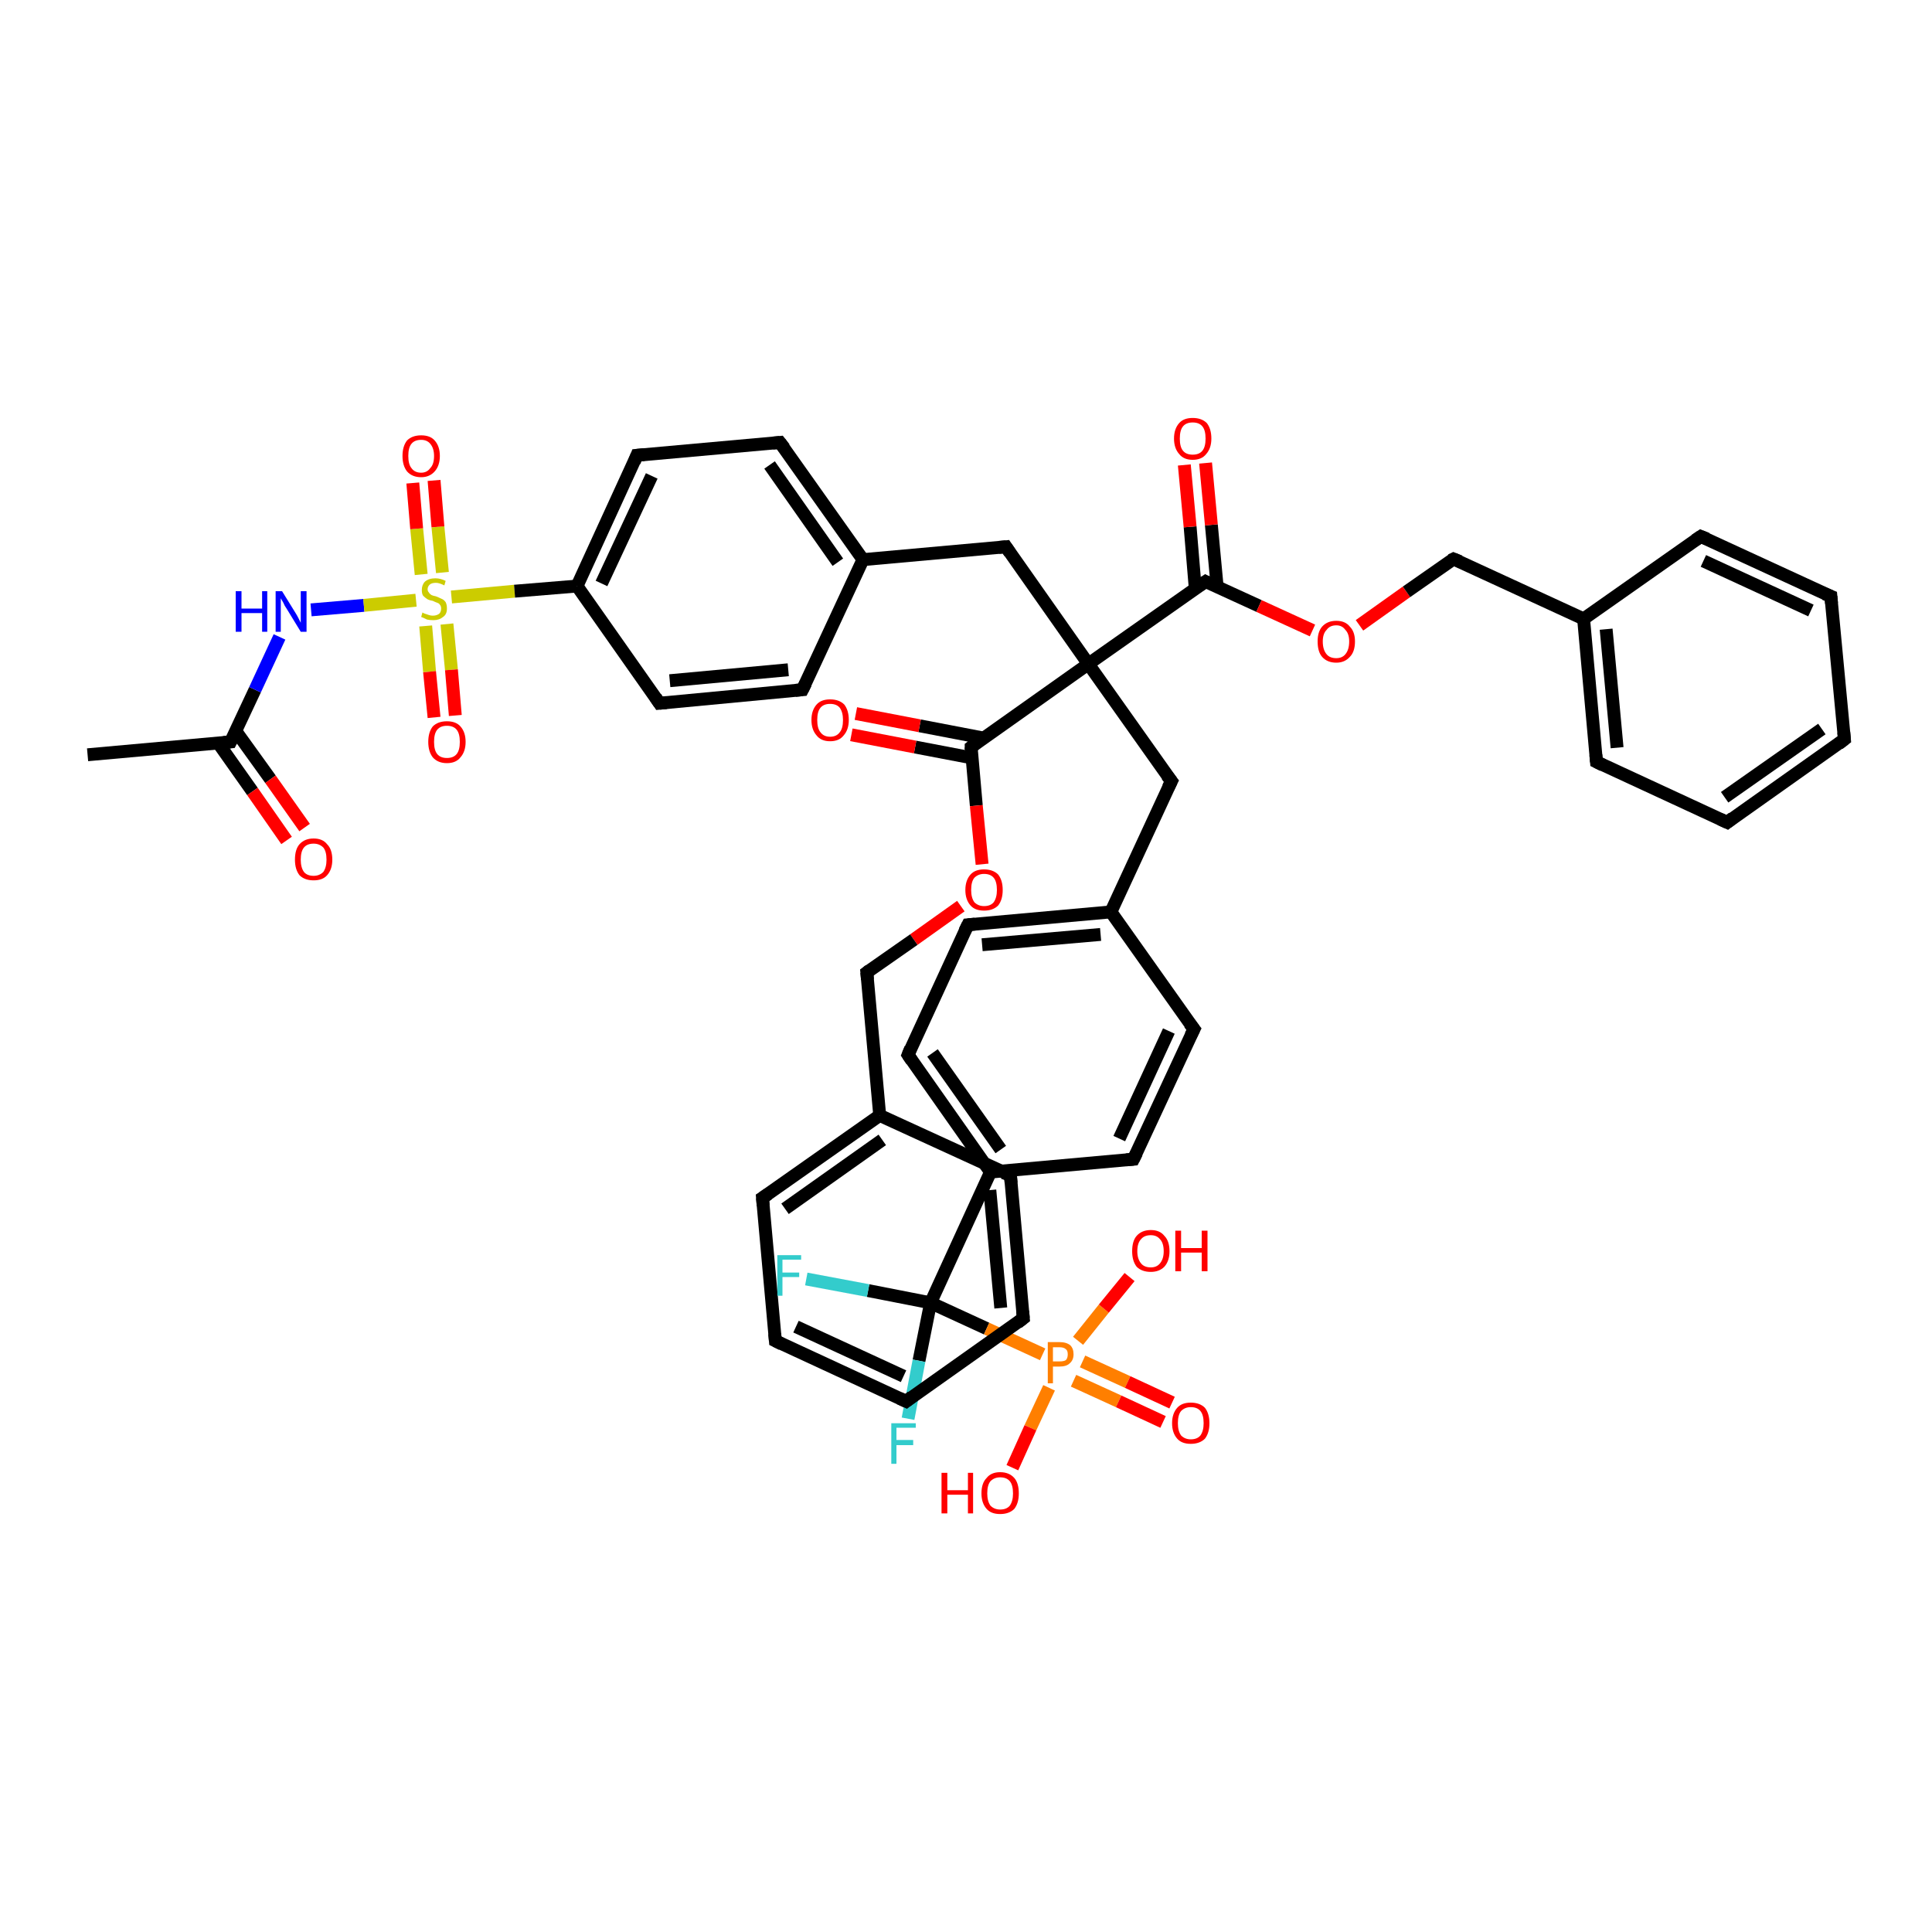 <?xml version='1.0' encoding='iso-8859-1'?>
<svg version='1.1' baseProfile='full'
              xmlns='http://www.w3.org/2000/svg'
                      xmlns:rdkit='http://www.rdkit.org/xml'
                      xmlns:xlink='http://www.w3.org/1999/xlink'
                  xml:space='preserve'
width='300px' height='300px' viewBox='0 0 300 300'>
<!-- END OF HEADER -->
<rect style='opacity:1.0;fill:#FFFFFF;stroke:none' width='300.0' height='300.0' x='0.0' y='0.0'> </rect>
<path class='bond-0 atom-0 atom-1' d='M 13.6,117.2 L 35.8,115.2' style='fill:none;fill-rule:evenodd;stroke:#000000;stroke-width:2.0px;stroke-linecap:butt;stroke-linejoin:miter;stroke-opacity:1' />
<path class='bond-1 atom-1 atom-2' d='M 33.9,115.4 L 39.2,122.9' style='fill:none;fill-rule:evenodd;stroke:#000000;stroke-width:2.0px;stroke-linecap:butt;stroke-linejoin:miter;stroke-opacity:1' />
<path class='bond-1 atom-1 atom-2' d='M 39.2,122.9 L 44.5,130.5' style='fill:none;fill-rule:evenodd;stroke:#FF0000;stroke-width:2.0px;stroke-linecap:butt;stroke-linejoin:miter;stroke-opacity:1' />
<path class='bond-1 atom-1 atom-2' d='M 36.6,113.5 L 42.0,121.0' style='fill:none;fill-rule:evenodd;stroke:#000000;stroke-width:2.0px;stroke-linecap:butt;stroke-linejoin:miter;stroke-opacity:1' />
<path class='bond-1 atom-1 atom-2' d='M 42.0,121.0 L 47.3,128.5' style='fill:none;fill-rule:evenodd;stroke:#FF0000;stroke-width:2.0px;stroke-linecap:butt;stroke-linejoin:miter;stroke-opacity:1' />
<path class='bond-2 atom-1 atom-3' d='M 35.8,115.2 L 39.6,107.1' style='fill:none;fill-rule:evenodd;stroke:#000000;stroke-width:2.0px;stroke-linecap:butt;stroke-linejoin:miter;stroke-opacity:1' />
<path class='bond-2 atom-1 atom-3' d='M 39.6,107.1 L 43.4,98.9' style='fill:none;fill-rule:evenodd;stroke:#0000FF;stroke-width:2.0px;stroke-linecap:butt;stroke-linejoin:miter;stroke-opacity:1' />
<path class='bond-3 atom-3 atom-4' d='M 48.3,94.7 L 56.5,94.0' style='fill:none;fill-rule:evenodd;stroke:#0000FF;stroke-width:2.0px;stroke-linecap:butt;stroke-linejoin:miter;stroke-opacity:1' />
<path class='bond-3 atom-3 atom-4' d='M 56.5,94.0 L 64.6,93.2' style='fill:none;fill-rule:evenodd;stroke:#CCCC00;stroke-width:2.0px;stroke-linecap:butt;stroke-linejoin:miter;stroke-opacity:1' />
<path class='bond-4 atom-4 atom-5' d='M 68.7,88.9 L 68.0,81.8' style='fill:none;fill-rule:evenodd;stroke:#CCCC00;stroke-width:2.0px;stroke-linecap:butt;stroke-linejoin:miter;stroke-opacity:1' />
<path class='bond-4 atom-4 atom-5' d='M 68.0,81.8 L 67.4,74.6' style='fill:none;fill-rule:evenodd;stroke:#FF0000;stroke-width:2.0px;stroke-linecap:butt;stroke-linejoin:miter;stroke-opacity:1' />
<path class='bond-4 atom-4 atom-5' d='M 65.4,89.2 L 64.7,82.1' style='fill:none;fill-rule:evenodd;stroke:#CCCC00;stroke-width:2.0px;stroke-linecap:butt;stroke-linejoin:miter;stroke-opacity:1' />
<path class='bond-4 atom-4 atom-5' d='M 64.7,82.1 L 64.1,75.0' style='fill:none;fill-rule:evenodd;stroke:#FF0000;stroke-width:2.0px;stroke-linecap:butt;stroke-linejoin:miter;stroke-opacity:1' />
<path class='bond-5 atom-4 atom-6' d='M 66.1,97.2 L 66.7,104.3' style='fill:none;fill-rule:evenodd;stroke:#CCCC00;stroke-width:2.0px;stroke-linecap:butt;stroke-linejoin:miter;stroke-opacity:1' />
<path class='bond-5 atom-4 atom-6' d='M 66.7,104.3 L 67.4,111.4' style='fill:none;fill-rule:evenodd;stroke:#FF0000;stroke-width:2.0px;stroke-linecap:butt;stroke-linejoin:miter;stroke-opacity:1' />
<path class='bond-5 atom-4 atom-6' d='M 69.4,96.9 L 70.1,104.0' style='fill:none;fill-rule:evenodd;stroke:#CCCC00;stroke-width:2.0px;stroke-linecap:butt;stroke-linejoin:miter;stroke-opacity:1' />
<path class='bond-5 atom-4 atom-6' d='M 70.1,104.0 L 70.7,111.1' style='fill:none;fill-rule:evenodd;stroke:#FF0000;stroke-width:2.0px;stroke-linecap:butt;stroke-linejoin:miter;stroke-opacity:1' />
<path class='bond-6 atom-4 atom-7' d='M 70.1,92.7 L 79.9,91.8' style='fill:none;fill-rule:evenodd;stroke:#CCCC00;stroke-width:2.0px;stroke-linecap:butt;stroke-linejoin:miter;stroke-opacity:1' />
<path class='bond-6 atom-4 atom-7' d='M 79.9,91.8 L 89.6,91.0' style='fill:none;fill-rule:evenodd;stroke:#000000;stroke-width:2.0px;stroke-linecap:butt;stroke-linejoin:miter;stroke-opacity:1' />
<path class='bond-7 atom-7 atom-8' d='M 89.6,91.0 L 98.9,70.7' style='fill:none;fill-rule:evenodd;stroke:#000000;stroke-width:2.0px;stroke-linecap:butt;stroke-linejoin:miter;stroke-opacity:1' />
<path class='bond-7 atom-7 atom-8' d='M 93.4,90.6 L 101.2,73.9' style='fill:none;fill-rule:evenodd;stroke:#000000;stroke-width:2.0px;stroke-linecap:butt;stroke-linejoin:miter;stroke-opacity:1' />
<path class='bond-8 atom-8 atom-9' d='M 98.9,70.7 L 121.1,68.7' style='fill:none;fill-rule:evenodd;stroke:#000000;stroke-width:2.0px;stroke-linecap:butt;stroke-linejoin:miter;stroke-opacity:1' />
<path class='bond-9 atom-9 atom-10' d='M 121.1,68.7 L 134.0,86.9' style='fill:none;fill-rule:evenodd;stroke:#000000;stroke-width:2.0px;stroke-linecap:butt;stroke-linejoin:miter;stroke-opacity:1' />
<path class='bond-9 atom-9 atom-10' d='M 119.5,72.2 L 130.1,87.3' style='fill:none;fill-rule:evenodd;stroke:#000000;stroke-width:2.0px;stroke-linecap:butt;stroke-linejoin:miter;stroke-opacity:1' />
<path class='bond-10 atom-10 atom-11' d='M 134.0,86.9 L 156.2,84.9' style='fill:none;fill-rule:evenodd;stroke:#000000;stroke-width:2.0px;stroke-linecap:butt;stroke-linejoin:miter;stroke-opacity:1' />
<path class='bond-11 atom-11 atom-12' d='M 156.2,84.9 L 169.0,103.1' style='fill:none;fill-rule:evenodd;stroke:#000000;stroke-width:2.0px;stroke-linecap:butt;stroke-linejoin:miter;stroke-opacity:1' />
<path class='bond-12 atom-12 atom-13' d='M 169.0,103.1 L 181.9,121.3' style='fill:none;fill-rule:evenodd;stroke:#000000;stroke-width:2.0px;stroke-linecap:butt;stroke-linejoin:miter;stroke-opacity:1' />
<path class='bond-13 atom-13 atom-14' d='M 181.9,121.3 L 172.5,141.6' style='fill:none;fill-rule:evenodd;stroke:#000000;stroke-width:2.0px;stroke-linecap:butt;stroke-linejoin:miter;stroke-opacity:1' />
<path class='bond-14 atom-14 atom-15' d='M 172.5,141.6 L 150.3,143.6' style='fill:none;fill-rule:evenodd;stroke:#000000;stroke-width:2.0px;stroke-linecap:butt;stroke-linejoin:miter;stroke-opacity:1' />
<path class='bond-14 atom-14 atom-15' d='M 170.9,145.1 L 152.5,146.7' style='fill:none;fill-rule:evenodd;stroke:#000000;stroke-width:2.0px;stroke-linecap:butt;stroke-linejoin:miter;stroke-opacity:1' />
<path class='bond-15 atom-15 atom-16' d='M 150.3,143.6 L 141.0,163.8' style='fill:none;fill-rule:evenodd;stroke:#000000;stroke-width:2.0px;stroke-linecap:butt;stroke-linejoin:miter;stroke-opacity:1' />
<path class='bond-16 atom-16 atom-17' d='M 141.0,163.8 L 153.8,182.0' style='fill:none;fill-rule:evenodd;stroke:#000000;stroke-width:2.0px;stroke-linecap:butt;stroke-linejoin:miter;stroke-opacity:1' />
<path class='bond-16 atom-16 atom-17' d='M 144.8,163.5 L 155.4,178.5' style='fill:none;fill-rule:evenodd;stroke:#000000;stroke-width:2.0px;stroke-linecap:butt;stroke-linejoin:miter;stroke-opacity:1' />
<path class='bond-17 atom-17 atom-18' d='M 153.8,182.0 L 176.0,180.0' style='fill:none;fill-rule:evenodd;stroke:#000000;stroke-width:2.0px;stroke-linecap:butt;stroke-linejoin:miter;stroke-opacity:1' />
<path class='bond-18 atom-18 atom-19' d='M 176.0,180.0 L 185.4,159.8' style='fill:none;fill-rule:evenodd;stroke:#000000;stroke-width:2.0px;stroke-linecap:butt;stroke-linejoin:miter;stroke-opacity:1' />
<path class='bond-18 atom-18 atom-19' d='M 173.8,176.8 L 181.5,160.1' style='fill:none;fill-rule:evenodd;stroke:#000000;stroke-width:2.0px;stroke-linecap:butt;stroke-linejoin:miter;stroke-opacity:1' />
<path class='bond-19 atom-17 atom-20' d='M 153.8,182.0 L 144.5,202.3' style='fill:none;fill-rule:evenodd;stroke:#000000;stroke-width:2.0px;stroke-linecap:butt;stroke-linejoin:miter;stroke-opacity:1' />
<path class='bond-20 atom-20 atom-21' d='M 144.5,202.3 L 142.7,211.3' style='fill:none;fill-rule:evenodd;stroke:#000000;stroke-width:2.0px;stroke-linecap:butt;stroke-linejoin:miter;stroke-opacity:1' />
<path class='bond-20 atom-20 atom-21' d='M 142.7,211.3 L 141.0,220.3' style='fill:none;fill-rule:evenodd;stroke:#33CCCC;stroke-width:2.0px;stroke-linecap:butt;stroke-linejoin:miter;stroke-opacity:1' />
<path class='bond-21 atom-20 atom-22' d='M 144.5,202.3 L 134.8,200.4' style='fill:none;fill-rule:evenodd;stroke:#000000;stroke-width:2.0px;stroke-linecap:butt;stroke-linejoin:miter;stroke-opacity:1' />
<path class='bond-21 atom-20 atom-22' d='M 134.8,200.4 L 125.2,198.6' style='fill:none;fill-rule:evenodd;stroke:#33CCCC;stroke-width:2.0px;stroke-linecap:butt;stroke-linejoin:miter;stroke-opacity:1' />
<path class='bond-22 atom-20 atom-23' d='M 144.5,202.3 L 153.2,206.3' style='fill:none;fill-rule:evenodd;stroke:#000000;stroke-width:2.0px;stroke-linecap:butt;stroke-linejoin:miter;stroke-opacity:1' />
<path class='bond-22 atom-20 atom-23' d='M 153.2,206.3 L 161.9,210.3' style='fill:none;fill-rule:evenodd;stroke:#FF7F00;stroke-width:2.0px;stroke-linecap:butt;stroke-linejoin:miter;stroke-opacity:1' />
<path class='bond-23 atom-23 atom-24' d='M 162.9,215.5 L 160.0,221.7' style='fill:none;fill-rule:evenodd;stroke:#FF7F00;stroke-width:2.0px;stroke-linecap:butt;stroke-linejoin:miter;stroke-opacity:1' />
<path class='bond-23 atom-23 atom-24' d='M 160.0,221.7 L 157.2,227.9' style='fill:none;fill-rule:evenodd;stroke:#FF0000;stroke-width:2.0px;stroke-linecap:butt;stroke-linejoin:miter;stroke-opacity:1' />
<path class='bond-24 atom-23 atom-25' d='M 167.4,208.2 L 171.4,203.2' style='fill:none;fill-rule:evenodd;stroke:#FF7F00;stroke-width:2.0px;stroke-linecap:butt;stroke-linejoin:miter;stroke-opacity:1' />
<path class='bond-24 atom-23 atom-25' d='M 171.4,203.2 L 175.4,198.3' style='fill:none;fill-rule:evenodd;stroke:#FF0000;stroke-width:2.0px;stroke-linecap:butt;stroke-linejoin:miter;stroke-opacity:1' />
<path class='bond-25 atom-23 atom-26' d='M 166.7,214.4 L 173.7,217.6' style='fill:none;fill-rule:evenodd;stroke:#FF7F00;stroke-width:2.0px;stroke-linecap:butt;stroke-linejoin:miter;stroke-opacity:1' />
<path class='bond-25 atom-23 atom-26' d='M 173.7,217.6 L 180.6,220.8' style='fill:none;fill-rule:evenodd;stroke:#FF0000;stroke-width:2.0px;stroke-linecap:butt;stroke-linejoin:miter;stroke-opacity:1' />
<path class='bond-25 atom-23 atom-26' d='M 168.1,211.4 L 175.1,214.6' style='fill:none;fill-rule:evenodd;stroke:#FF7F00;stroke-width:2.0px;stroke-linecap:butt;stroke-linejoin:miter;stroke-opacity:1' />
<path class='bond-25 atom-23 atom-26' d='M 175.1,214.6 L 182.0,217.8' style='fill:none;fill-rule:evenodd;stroke:#FF0000;stroke-width:2.0px;stroke-linecap:butt;stroke-linejoin:miter;stroke-opacity:1' />
<path class='bond-26 atom-12 atom-27' d='M 169.0,103.1 L 150.8,116.0' style='fill:none;fill-rule:evenodd;stroke:#000000;stroke-width:2.0px;stroke-linecap:butt;stroke-linejoin:miter;stroke-opacity:1' />
<path class='bond-27 atom-27 atom-28' d='M 152.7,114.6 L 142.8,112.7' style='fill:none;fill-rule:evenodd;stroke:#000000;stroke-width:2.0px;stroke-linecap:butt;stroke-linejoin:miter;stroke-opacity:1' />
<path class='bond-27 atom-27 atom-28' d='M 142.8,112.7 L 132.9,110.8' style='fill:none;fill-rule:evenodd;stroke:#FF0000;stroke-width:2.0px;stroke-linecap:butt;stroke-linejoin:miter;stroke-opacity:1' />
<path class='bond-27 atom-27 atom-28' d='M 151.0,117.7 L 142.1,116.0' style='fill:none;fill-rule:evenodd;stroke:#000000;stroke-width:2.0px;stroke-linecap:butt;stroke-linejoin:miter;stroke-opacity:1' />
<path class='bond-27 atom-27 atom-28' d='M 142.1,116.0 L 132.2,114.1' style='fill:none;fill-rule:evenodd;stroke:#FF0000;stroke-width:2.0px;stroke-linecap:butt;stroke-linejoin:miter;stroke-opacity:1' />
<path class='bond-28 atom-27 atom-29' d='M 150.8,116.0 L 151.6,125.1' style='fill:none;fill-rule:evenodd;stroke:#000000;stroke-width:2.0px;stroke-linecap:butt;stroke-linejoin:miter;stroke-opacity:1' />
<path class='bond-28 atom-27 atom-29' d='M 151.6,125.1 L 152.5,134.2' style='fill:none;fill-rule:evenodd;stroke:#FF0000;stroke-width:2.0px;stroke-linecap:butt;stroke-linejoin:miter;stroke-opacity:1' />
<path class='bond-29 atom-29 atom-30' d='M 149.2,140.7 L 141.9,145.9' style='fill:none;fill-rule:evenodd;stroke:#FF0000;stroke-width:2.0px;stroke-linecap:butt;stroke-linejoin:miter;stroke-opacity:1' />
<path class='bond-29 atom-29 atom-30' d='M 141.9,145.9 L 134.6,151.0' style='fill:none;fill-rule:evenodd;stroke:#000000;stroke-width:2.0px;stroke-linecap:butt;stroke-linejoin:miter;stroke-opacity:1' />
<path class='bond-30 atom-30 atom-31' d='M 134.6,151.0 L 136.6,173.2' style='fill:none;fill-rule:evenodd;stroke:#000000;stroke-width:2.0px;stroke-linecap:butt;stroke-linejoin:miter;stroke-opacity:1' />
<path class='bond-31 atom-31 atom-32' d='M 136.6,173.2 L 118.4,186.0' style='fill:none;fill-rule:evenodd;stroke:#000000;stroke-width:2.0px;stroke-linecap:butt;stroke-linejoin:miter;stroke-opacity:1' />
<path class='bond-31 atom-31 atom-32' d='M 137.0,177.0 L 121.9,187.7' style='fill:none;fill-rule:evenodd;stroke:#000000;stroke-width:2.0px;stroke-linecap:butt;stroke-linejoin:miter;stroke-opacity:1' />
<path class='bond-32 atom-32 atom-33' d='M 118.4,186.0 L 120.4,208.2' style='fill:none;fill-rule:evenodd;stroke:#000000;stroke-width:2.0px;stroke-linecap:butt;stroke-linejoin:miter;stroke-opacity:1' />
<path class='bond-33 atom-33 atom-34' d='M 120.4,208.2 L 140.7,217.6' style='fill:none;fill-rule:evenodd;stroke:#000000;stroke-width:2.0px;stroke-linecap:butt;stroke-linejoin:miter;stroke-opacity:1' />
<path class='bond-33 atom-33 atom-34' d='M 123.6,206.0 L 140.3,213.7' style='fill:none;fill-rule:evenodd;stroke:#000000;stroke-width:2.0px;stroke-linecap:butt;stroke-linejoin:miter;stroke-opacity:1' />
<path class='bond-34 atom-34 atom-35' d='M 140.7,217.6 L 158.9,204.7' style='fill:none;fill-rule:evenodd;stroke:#000000;stroke-width:2.0px;stroke-linecap:butt;stroke-linejoin:miter;stroke-opacity:1' />
<path class='bond-35 atom-35 atom-36' d='M 158.9,204.7 L 156.9,182.5' style='fill:none;fill-rule:evenodd;stroke:#000000;stroke-width:2.0px;stroke-linecap:butt;stroke-linejoin:miter;stroke-opacity:1' />
<path class='bond-35 atom-35 atom-36' d='M 155.4,203.1 L 153.7,184.8' style='fill:none;fill-rule:evenodd;stroke:#000000;stroke-width:2.0px;stroke-linecap:butt;stroke-linejoin:miter;stroke-opacity:1' />
<path class='bond-36 atom-12 atom-37' d='M 169.0,103.1 L 187.2,90.3' style='fill:none;fill-rule:evenodd;stroke:#000000;stroke-width:2.0px;stroke-linecap:butt;stroke-linejoin:miter;stroke-opacity:1' />
<path class='bond-37 atom-37 atom-38' d='M 189.0,91.1 L 188.1,81.5' style='fill:none;fill-rule:evenodd;stroke:#000000;stroke-width:2.0px;stroke-linecap:butt;stroke-linejoin:miter;stroke-opacity:1' />
<path class='bond-37 atom-37 atom-38' d='M 188.1,81.5 L 187.2,71.9' style='fill:none;fill-rule:evenodd;stroke:#FF0000;stroke-width:2.0px;stroke-linecap:butt;stroke-linejoin:miter;stroke-opacity:1' />
<path class='bond-37 atom-37 atom-38' d='M 185.6,91.4 L 184.8,81.8' style='fill:none;fill-rule:evenodd;stroke:#000000;stroke-width:2.0px;stroke-linecap:butt;stroke-linejoin:miter;stroke-opacity:1' />
<path class='bond-37 atom-37 atom-38' d='M 184.8,81.8 L 183.9,72.2' style='fill:none;fill-rule:evenodd;stroke:#FF0000;stroke-width:2.0px;stroke-linecap:butt;stroke-linejoin:miter;stroke-opacity:1' />
<path class='bond-38 atom-37 atom-39' d='M 187.2,90.3 L 195.5,94.1' style='fill:none;fill-rule:evenodd;stroke:#000000;stroke-width:2.0px;stroke-linecap:butt;stroke-linejoin:miter;stroke-opacity:1' />
<path class='bond-38 atom-37 atom-39' d='M 195.5,94.1 L 203.8,97.9' style='fill:none;fill-rule:evenodd;stroke:#FF0000;stroke-width:2.0px;stroke-linecap:butt;stroke-linejoin:miter;stroke-opacity:1' />
<path class='bond-39 atom-39 atom-40' d='M 211.1,97.1 L 218.4,91.9' style='fill:none;fill-rule:evenodd;stroke:#FF0000;stroke-width:2.0px;stroke-linecap:butt;stroke-linejoin:miter;stroke-opacity:1' />
<path class='bond-39 atom-39 atom-40' d='M 218.4,91.9 L 225.7,86.8' style='fill:none;fill-rule:evenodd;stroke:#000000;stroke-width:2.0px;stroke-linecap:butt;stroke-linejoin:miter;stroke-opacity:1' />
<path class='bond-40 atom-40 atom-41' d='M 225.7,86.8 L 245.9,96.1' style='fill:none;fill-rule:evenodd;stroke:#000000;stroke-width:2.0px;stroke-linecap:butt;stroke-linejoin:miter;stroke-opacity:1' />
<path class='bond-41 atom-41 atom-42' d='M 245.9,96.1 L 247.9,118.3' style='fill:none;fill-rule:evenodd;stroke:#000000;stroke-width:2.0px;stroke-linecap:butt;stroke-linejoin:miter;stroke-opacity:1' />
<path class='bond-41 atom-41 atom-42' d='M 249.4,97.7 L 251.1,116.1' style='fill:none;fill-rule:evenodd;stroke:#000000;stroke-width:2.0px;stroke-linecap:butt;stroke-linejoin:miter;stroke-opacity:1' />
<path class='bond-42 atom-42 atom-43' d='M 247.9,118.3 L 268.2,127.7' style='fill:none;fill-rule:evenodd;stroke:#000000;stroke-width:2.0px;stroke-linecap:butt;stroke-linejoin:miter;stroke-opacity:1' />
<path class='bond-43 atom-43 atom-44' d='M 268.2,127.7 L 286.4,114.8' style='fill:none;fill-rule:evenodd;stroke:#000000;stroke-width:2.0px;stroke-linecap:butt;stroke-linejoin:miter;stroke-opacity:1' />
<path class='bond-43 atom-43 atom-44' d='M 267.8,123.8 L 282.9,113.2' style='fill:none;fill-rule:evenodd;stroke:#000000;stroke-width:2.0px;stroke-linecap:butt;stroke-linejoin:miter;stroke-opacity:1' />
<path class='bond-44 atom-44 atom-45' d='M 286.4,114.8 L 284.3,92.6' style='fill:none;fill-rule:evenodd;stroke:#000000;stroke-width:2.0px;stroke-linecap:butt;stroke-linejoin:miter;stroke-opacity:1' />
<path class='bond-45 atom-45 atom-46' d='M 284.3,92.6 L 264.1,83.3' style='fill:none;fill-rule:evenodd;stroke:#000000;stroke-width:2.0px;stroke-linecap:butt;stroke-linejoin:miter;stroke-opacity:1' />
<path class='bond-45 atom-45 atom-46' d='M 281.2,94.8 L 264.5,87.1' style='fill:none;fill-rule:evenodd;stroke:#000000;stroke-width:2.0px;stroke-linecap:butt;stroke-linejoin:miter;stroke-opacity:1' />
<path class='bond-46 atom-10 atom-47' d='M 134.0,86.9 L 124.6,107.1' style='fill:none;fill-rule:evenodd;stroke:#000000;stroke-width:2.0px;stroke-linecap:butt;stroke-linejoin:miter;stroke-opacity:1' />
<path class='bond-47 atom-47 atom-48' d='M 124.6,107.1 L 102.4,109.2' style='fill:none;fill-rule:evenodd;stroke:#000000;stroke-width:2.0px;stroke-linecap:butt;stroke-linejoin:miter;stroke-opacity:1' />
<path class='bond-47 atom-47 atom-48' d='M 122.4,104.0 L 104.0,105.7' style='fill:none;fill-rule:evenodd;stroke:#000000;stroke-width:2.0px;stroke-linecap:butt;stroke-linejoin:miter;stroke-opacity:1' />
<path class='bond-48 atom-48 atom-7' d='M 102.4,109.2 L 89.6,91.0' style='fill:none;fill-rule:evenodd;stroke:#000000;stroke-width:2.0px;stroke-linecap:butt;stroke-linejoin:miter;stroke-opacity:1' />
<path class='bond-49 atom-19 atom-14' d='M 185.4,159.8 L 172.5,141.6' style='fill:none;fill-rule:evenodd;stroke:#000000;stroke-width:2.0px;stroke-linecap:butt;stroke-linejoin:miter;stroke-opacity:1' />
<path class='bond-50 atom-36 atom-31' d='M 156.9,182.5 L 136.6,173.2' style='fill:none;fill-rule:evenodd;stroke:#000000;stroke-width:2.0px;stroke-linecap:butt;stroke-linejoin:miter;stroke-opacity:1' />
<path class='bond-51 atom-46 atom-41' d='M 264.1,83.3 L 245.9,96.1' style='fill:none;fill-rule:evenodd;stroke:#000000;stroke-width:2.0px;stroke-linecap:butt;stroke-linejoin:miter;stroke-opacity:1' />
<path d='M 34.7,115.3 L 35.8,115.2 L 36.0,114.8' style='fill:none;stroke:#000000;stroke-width:2.0px;stroke-linecap:butt;stroke-linejoin:miter;stroke-opacity:1;' />
<path d='M 98.5,71.7 L 98.9,70.7 L 100.0,70.6' style='fill:none;stroke:#000000;stroke-width:2.0px;stroke-linecap:butt;stroke-linejoin:miter;stroke-opacity:1;' />
<path d='M 120.0,68.8 L 121.1,68.7 L 121.8,69.6' style='fill:none;stroke:#000000;stroke-width:2.0px;stroke-linecap:butt;stroke-linejoin:miter;stroke-opacity:1;' />
<path d='M 155.1,85.0 L 156.2,84.9 L 156.8,85.8' style='fill:none;stroke:#000000;stroke-width:2.0px;stroke-linecap:butt;stroke-linejoin:miter;stroke-opacity:1;' />
<path d='M 181.2,120.4 L 181.9,121.3 L 181.4,122.3' style='fill:none;stroke:#000000;stroke-width:2.0px;stroke-linecap:butt;stroke-linejoin:miter;stroke-opacity:1;' />
<path d='M 151.4,143.5 L 150.3,143.6 L 149.8,144.6' style='fill:none;stroke:#000000;stroke-width:2.0px;stroke-linecap:butt;stroke-linejoin:miter;stroke-opacity:1;' />
<path d='M 141.4,162.8 L 141.0,163.8 L 141.6,164.7' style='fill:none;stroke:#000000;stroke-width:2.0px;stroke-linecap:butt;stroke-linejoin:miter;stroke-opacity:1;' />
<path d='M 174.9,180.1 L 176.0,180.0 L 176.5,179.0' style='fill:none;stroke:#000000;stroke-width:2.0px;stroke-linecap:butt;stroke-linejoin:miter;stroke-opacity:1;' />
<path d='M 184.9,160.8 L 185.4,159.8 L 184.7,158.9' style='fill:none;stroke:#000000;stroke-width:2.0px;stroke-linecap:butt;stroke-linejoin:miter;stroke-opacity:1;' />
<path d='M 151.7,115.3 L 150.8,116.0 L 150.8,116.4' style='fill:none;stroke:#000000;stroke-width:2.0px;stroke-linecap:butt;stroke-linejoin:miter;stroke-opacity:1;' />
<path d='M 135.0,150.7 L 134.6,151.0 L 134.7,152.1' style='fill:none;stroke:#000000;stroke-width:2.0px;stroke-linecap:butt;stroke-linejoin:miter;stroke-opacity:1;' />
<path d='M 119.3,185.4 L 118.4,186.0 L 118.5,187.2' style='fill:none;stroke:#000000;stroke-width:2.0px;stroke-linecap:butt;stroke-linejoin:miter;stroke-opacity:1;' />
<path d='M 120.3,207.1 L 120.4,208.2 L 121.4,208.7' style='fill:none;stroke:#000000;stroke-width:2.0px;stroke-linecap:butt;stroke-linejoin:miter;stroke-opacity:1;' />
<path d='M 139.6,217.1 L 140.7,217.6 L 141.6,216.9' style='fill:none;stroke:#000000;stroke-width:2.0px;stroke-linecap:butt;stroke-linejoin:miter;stroke-opacity:1;' />
<path d='M 158.0,205.4 L 158.9,204.7 L 158.8,203.6' style='fill:none;stroke:#000000;stroke-width:2.0px;stroke-linecap:butt;stroke-linejoin:miter;stroke-opacity:1;' />
<path d='M 157.0,183.7 L 156.9,182.5 L 155.8,182.1' style='fill:none;stroke:#000000;stroke-width:2.0px;stroke-linecap:butt;stroke-linejoin:miter;stroke-opacity:1;' />
<path d='M 186.3,90.9 L 187.2,90.3 L 187.6,90.5' style='fill:none;stroke:#000000;stroke-width:2.0px;stroke-linecap:butt;stroke-linejoin:miter;stroke-opacity:1;' />
<path d='M 225.3,87.0 L 225.7,86.8 L 226.7,87.2' style='fill:none;stroke:#000000;stroke-width:2.0px;stroke-linecap:butt;stroke-linejoin:miter;stroke-opacity:1;' />
<path d='M 247.8,117.2 L 247.9,118.3 L 248.9,118.8' style='fill:none;stroke:#000000;stroke-width:2.0px;stroke-linecap:butt;stroke-linejoin:miter;stroke-opacity:1;' />
<path d='M 267.1,127.2 L 268.2,127.7 L 269.1,127.0' style='fill:none;stroke:#000000;stroke-width:2.0px;stroke-linecap:butt;stroke-linejoin:miter;stroke-opacity:1;' />
<path d='M 285.5,115.5 L 286.4,114.8 L 286.3,113.7' style='fill:none;stroke:#000000;stroke-width:2.0px;stroke-linecap:butt;stroke-linejoin:miter;stroke-opacity:1;' />
<path d='M 284.4,93.7 L 284.3,92.6 L 283.3,92.2' style='fill:none;stroke:#000000;stroke-width:2.0px;stroke-linecap:butt;stroke-linejoin:miter;stroke-opacity:1;' />
<path d='M 265.1,83.7 L 264.1,83.3 L 263.2,83.9' style='fill:none;stroke:#000000;stroke-width:2.0px;stroke-linecap:butt;stroke-linejoin:miter;stroke-opacity:1;' />
<path d='M 125.1,106.1 L 124.6,107.1 L 123.5,107.2' style='fill:none;stroke:#000000;stroke-width:2.0px;stroke-linecap:butt;stroke-linejoin:miter;stroke-opacity:1;' />
<path d='M 103.5,109.1 L 102.4,109.2 L 101.8,108.3' style='fill:none;stroke:#000000;stroke-width:2.0px;stroke-linecap:butt;stroke-linejoin:miter;stroke-opacity:1;' />
<path class='atom-2' d='M 45.8 133.5
Q 45.8 131.9, 46.5 131.1
Q 47.3 130.2, 48.7 130.2
Q 50.1 130.2, 50.8 131.1
Q 51.6 131.9, 51.6 133.5
Q 51.6 135.0, 50.8 135.9
Q 50.1 136.7, 48.7 136.7
Q 47.3 136.7, 46.5 135.9
Q 45.8 135.0, 45.8 133.5
M 48.7 136.0
Q 49.6 136.0, 50.2 135.4
Q 50.7 134.7, 50.7 133.5
Q 50.7 132.2, 50.2 131.6
Q 49.6 131.0, 48.7 131.0
Q 47.7 131.0, 47.2 131.6
Q 46.7 132.2, 46.7 133.5
Q 46.7 134.7, 47.2 135.4
Q 47.7 136.0, 48.7 136.0
' fill='#FF0000'/>
<path class='atom-3' d='M 36.6 91.8
L 37.5 91.8
L 37.5 94.5
L 40.7 94.5
L 40.7 91.8
L 41.5 91.8
L 41.5 98.1
L 40.7 98.1
L 40.7 95.2
L 37.5 95.2
L 37.5 98.1
L 36.6 98.1
L 36.6 91.8
' fill='#0000FF'/>
<path class='atom-3' d='M 43.8 91.8
L 45.9 95.2
Q 46.1 95.5, 46.4 96.1
Q 46.7 96.7, 46.7 96.7
L 46.7 91.8
L 47.6 91.8
L 47.6 98.1
L 46.7 98.1
L 44.5 94.5
Q 44.2 94.1, 44.0 93.6
Q 43.7 93.1, 43.6 92.9
L 43.6 98.1
L 42.8 98.1
L 42.8 91.8
L 43.8 91.8
' fill='#0000FF'/>
<path class='atom-4' d='M 65.6 95.1
Q 65.7 95.2, 66.0 95.3
Q 66.3 95.4, 66.6 95.5
Q 66.9 95.6, 67.2 95.6
Q 67.8 95.6, 68.2 95.3
Q 68.5 95.0, 68.5 94.5
Q 68.5 94.1, 68.3 93.9
Q 68.2 93.7, 67.9 93.6
Q 67.6 93.5, 67.2 93.3
Q 66.6 93.2, 66.3 93.0
Q 66.0 92.8, 65.7 92.5
Q 65.5 92.2, 65.5 91.6
Q 65.5 90.8, 66.0 90.3
Q 66.6 89.8, 67.6 89.8
Q 68.4 89.8, 69.2 90.2
L 69.0 90.9
Q 68.2 90.5, 67.7 90.5
Q 67.0 90.5, 66.7 90.8
Q 66.4 91.1, 66.4 91.5
Q 66.4 91.8, 66.6 92.0
Q 66.7 92.2, 67.0 92.4
Q 67.2 92.5, 67.7 92.6
Q 68.2 92.8, 68.6 93.0
Q 68.9 93.1, 69.2 93.5
Q 69.4 93.9, 69.4 94.5
Q 69.4 95.4, 68.8 95.8
Q 68.2 96.3, 67.3 96.3
Q 66.7 96.3, 66.3 96.2
Q 65.9 96.0, 65.4 95.8
L 65.6 95.1
' fill='#CCCC00'/>
<path class='atom-5' d='M 62.5 70.8
Q 62.5 69.3, 63.2 68.4
Q 64.0 67.6, 65.4 67.6
Q 66.8 67.6, 67.5 68.4
Q 68.3 69.3, 68.3 70.8
Q 68.3 72.3, 67.5 73.2
Q 66.7 74.1, 65.4 74.1
Q 64.0 74.1, 63.2 73.2
Q 62.5 72.3, 62.5 70.8
M 65.4 73.4
Q 66.3 73.4, 66.8 72.7
Q 67.4 72.1, 67.4 70.8
Q 67.4 69.6, 66.8 68.9
Q 66.3 68.3, 65.4 68.3
Q 64.4 68.3, 63.9 68.9
Q 63.4 69.5, 63.4 70.8
Q 63.4 72.1, 63.9 72.7
Q 64.4 73.4, 65.4 73.4
' fill='#FF0000'/>
<path class='atom-6' d='M 66.5 115.2
Q 66.5 113.7, 67.2 112.8
Q 68.0 112.0, 69.4 112.0
Q 70.8 112.0, 71.5 112.8
Q 72.3 113.7, 72.3 115.2
Q 72.3 116.7, 71.5 117.6
Q 70.8 118.5, 69.4 118.5
Q 68.0 118.5, 67.2 117.6
Q 66.5 116.7, 66.5 115.2
M 69.4 117.7
Q 70.4 117.7, 70.9 117.1
Q 71.4 116.5, 71.4 115.2
Q 71.4 113.9, 70.9 113.3
Q 70.4 112.7, 69.4 112.7
Q 68.4 112.7, 67.9 113.3
Q 67.4 113.9, 67.4 115.2
Q 67.4 116.5, 67.9 117.1
Q 68.4 117.7, 69.4 117.7
' fill='#FF0000'/>
<path class='atom-21' d='M 138.4 221.0
L 142.2 221.0
L 142.2 221.7
L 139.2 221.7
L 139.2 223.6
L 141.8 223.6
L 141.8 224.4
L 139.2 224.4
L 139.2 227.3
L 138.4 227.3
L 138.4 221.0
' fill='#33CCCC'/>
<path class='atom-22' d='M 120.7 194.9
L 124.4 194.9
L 124.4 195.6
L 121.5 195.6
L 121.5 197.6
L 124.1 197.6
L 124.1 198.3
L 121.5 198.3
L 121.5 201.2
L 120.7 201.2
L 120.7 194.9
' fill='#33CCCC'/>
<path class='atom-23' d='M 164.5 208.4
Q 165.6 208.4, 166.2 208.9
Q 166.7 209.4, 166.7 210.3
Q 166.7 211.2, 166.1 211.7
Q 165.6 212.2, 164.5 212.2
L 163.5 212.2
L 163.5 214.8
L 162.7 214.8
L 162.7 208.4
L 164.5 208.4
M 164.5 211.4
Q 165.2 211.4, 165.5 211.2
Q 165.8 210.9, 165.8 210.3
Q 165.8 209.7, 165.5 209.5
Q 165.2 209.2, 164.5 209.2
L 163.5 209.2
L 163.5 211.4
L 164.5 211.4
' fill='#FF7F00'/>
<path class='atom-24' d='M 146.2 228.7
L 147.1 228.7
L 147.1 231.4
L 150.3 231.4
L 150.3 228.7
L 151.1 228.7
L 151.1 235.0
L 150.3 235.0
L 150.3 232.1
L 147.1 232.1
L 147.1 235.0
L 146.2 235.0
L 146.2 228.7
' fill='#FF0000'/>
<path class='atom-24' d='M 152.4 231.9
Q 152.4 230.3, 153.2 229.5
Q 153.9 228.6, 155.3 228.6
Q 156.7 228.6, 157.5 229.5
Q 158.2 230.3, 158.2 231.9
Q 158.2 233.4, 157.5 234.3
Q 156.7 235.1, 155.3 235.1
Q 153.9 235.1, 153.2 234.3
Q 152.4 233.4, 152.4 231.9
M 155.3 234.4
Q 156.3 234.4, 156.8 233.8
Q 157.3 233.1, 157.3 231.9
Q 157.3 230.6, 156.8 230.0
Q 156.3 229.4, 155.3 229.4
Q 154.4 229.4, 153.8 230.0
Q 153.3 230.6, 153.3 231.9
Q 153.3 233.1, 153.8 233.8
Q 154.4 234.4, 155.3 234.4
' fill='#FF0000'/>
<path class='atom-25' d='M 175.8 194.3
Q 175.8 192.7, 176.5 191.9
Q 177.3 191.0, 178.7 191.0
Q 180.1 191.0, 180.8 191.9
Q 181.6 192.7, 181.6 194.3
Q 181.6 195.8, 180.8 196.7
Q 180.0 197.5, 178.7 197.5
Q 177.3 197.5, 176.5 196.7
Q 175.8 195.8, 175.8 194.3
M 178.7 196.8
Q 179.6 196.8, 180.1 196.2
Q 180.7 195.5, 180.7 194.3
Q 180.7 193.0, 180.1 192.4
Q 179.6 191.8, 178.7 191.8
Q 177.7 191.8, 177.2 192.4
Q 176.6 193.0, 176.6 194.3
Q 176.6 195.5, 177.2 196.2
Q 177.7 196.8, 178.7 196.8
' fill='#FF0000'/>
<path class='atom-25' d='M 182.5 191.1
L 183.4 191.1
L 183.4 193.8
L 186.6 193.8
L 186.6 191.1
L 187.5 191.1
L 187.5 197.4
L 186.6 197.4
L 186.6 194.5
L 183.4 194.5
L 183.4 197.4
L 182.5 197.4
L 182.5 191.1
' fill='#FF0000'/>
<path class='atom-26' d='M 182.0 221.0
Q 182.0 219.5, 182.8 218.6
Q 183.5 217.8, 184.9 217.8
Q 186.3 217.8, 187.1 218.6
Q 187.8 219.5, 187.8 221.0
Q 187.8 222.5, 187.1 223.4
Q 186.3 224.2, 184.9 224.2
Q 183.5 224.2, 182.8 223.4
Q 182.0 222.5, 182.0 221.0
M 184.9 223.5
Q 185.9 223.5, 186.4 222.9
Q 186.9 222.2, 186.9 221.0
Q 186.9 219.7, 186.4 219.1
Q 185.9 218.5, 184.9 218.5
Q 184.0 218.5, 183.4 219.1
Q 182.9 219.7, 182.9 221.0
Q 182.9 222.2, 183.4 222.9
Q 184.0 223.5, 184.9 223.5
' fill='#FF0000'/>
<path class='atom-28' d='M 126.0 111.8
Q 126.0 110.3, 126.8 109.4
Q 127.5 108.6, 128.9 108.6
Q 130.3 108.6, 131.1 109.4
Q 131.8 110.3, 131.8 111.8
Q 131.8 113.3, 131.0 114.2
Q 130.3 115.1, 128.9 115.1
Q 127.5 115.1, 126.8 114.2
Q 126.0 113.3, 126.0 111.8
M 128.9 114.4
Q 129.9 114.4, 130.4 113.7
Q 130.9 113.1, 130.9 111.8
Q 130.9 110.6, 130.4 109.9
Q 129.9 109.3, 128.9 109.3
Q 127.9 109.3, 127.4 109.9
Q 126.9 110.5, 126.9 111.8
Q 126.9 113.1, 127.4 113.7
Q 127.9 114.4, 128.9 114.4
' fill='#FF0000'/>
<path class='atom-29' d='M 149.9 138.2
Q 149.9 136.7, 150.7 135.8
Q 151.4 135.0, 152.8 135.0
Q 154.2 135.0, 155.0 135.8
Q 155.7 136.7, 155.7 138.2
Q 155.7 139.7, 155.0 140.6
Q 154.2 141.4, 152.8 141.4
Q 151.4 141.4, 150.7 140.6
Q 149.9 139.7, 149.9 138.2
M 152.8 140.7
Q 153.8 140.7, 154.3 140.1
Q 154.8 139.4, 154.8 138.2
Q 154.8 136.9, 154.3 136.3
Q 153.8 135.7, 152.8 135.7
Q 151.9 135.7, 151.3 136.3
Q 150.8 136.9, 150.8 138.2
Q 150.8 139.4, 151.3 140.1
Q 151.9 140.7, 152.8 140.7
' fill='#FF0000'/>
<path class='atom-38' d='M 182.3 68.1
Q 182.3 66.6, 183.1 65.7
Q 183.8 64.9, 185.2 64.9
Q 186.6 64.9, 187.4 65.7
Q 188.1 66.6, 188.1 68.1
Q 188.1 69.6, 187.3 70.5
Q 186.6 71.4, 185.2 71.4
Q 183.8 71.4, 183.1 70.5
Q 182.3 69.6, 182.3 68.1
M 185.2 70.6
Q 186.2 70.6, 186.7 70.0
Q 187.2 69.4, 187.2 68.1
Q 187.2 66.8, 186.7 66.2
Q 186.2 65.6, 185.2 65.6
Q 184.2 65.6, 183.7 66.2
Q 183.2 66.8, 183.2 68.1
Q 183.2 69.4, 183.7 70.0
Q 184.2 70.6, 185.2 70.6
' fill='#FF0000'/>
<path class='atom-39' d='M 204.6 99.6
Q 204.6 98.1, 205.3 97.3
Q 206.1 96.4, 207.5 96.4
Q 208.9 96.4, 209.6 97.3
Q 210.4 98.1, 210.4 99.6
Q 210.4 101.2, 209.6 102.0
Q 208.8 102.9, 207.5 102.9
Q 206.1 102.9, 205.3 102.0
Q 204.6 101.2, 204.6 99.6
M 207.5 102.2
Q 208.4 102.2, 208.9 101.6
Q 209.5 100.9, 209.5 99.6
Q 209.5 98.4, 208.9 97.8
Q 208.4 97.1, 207.5 97.1
Q 206.5 97.1, 206.0 97.8
Q 205.4 98.4, 205.4 99.6
Q 205.4 100.9, 206.0 101.6
Q 206.5 102.2, 207.5 102.2
' fill='#FF0000'/>
</svg>
